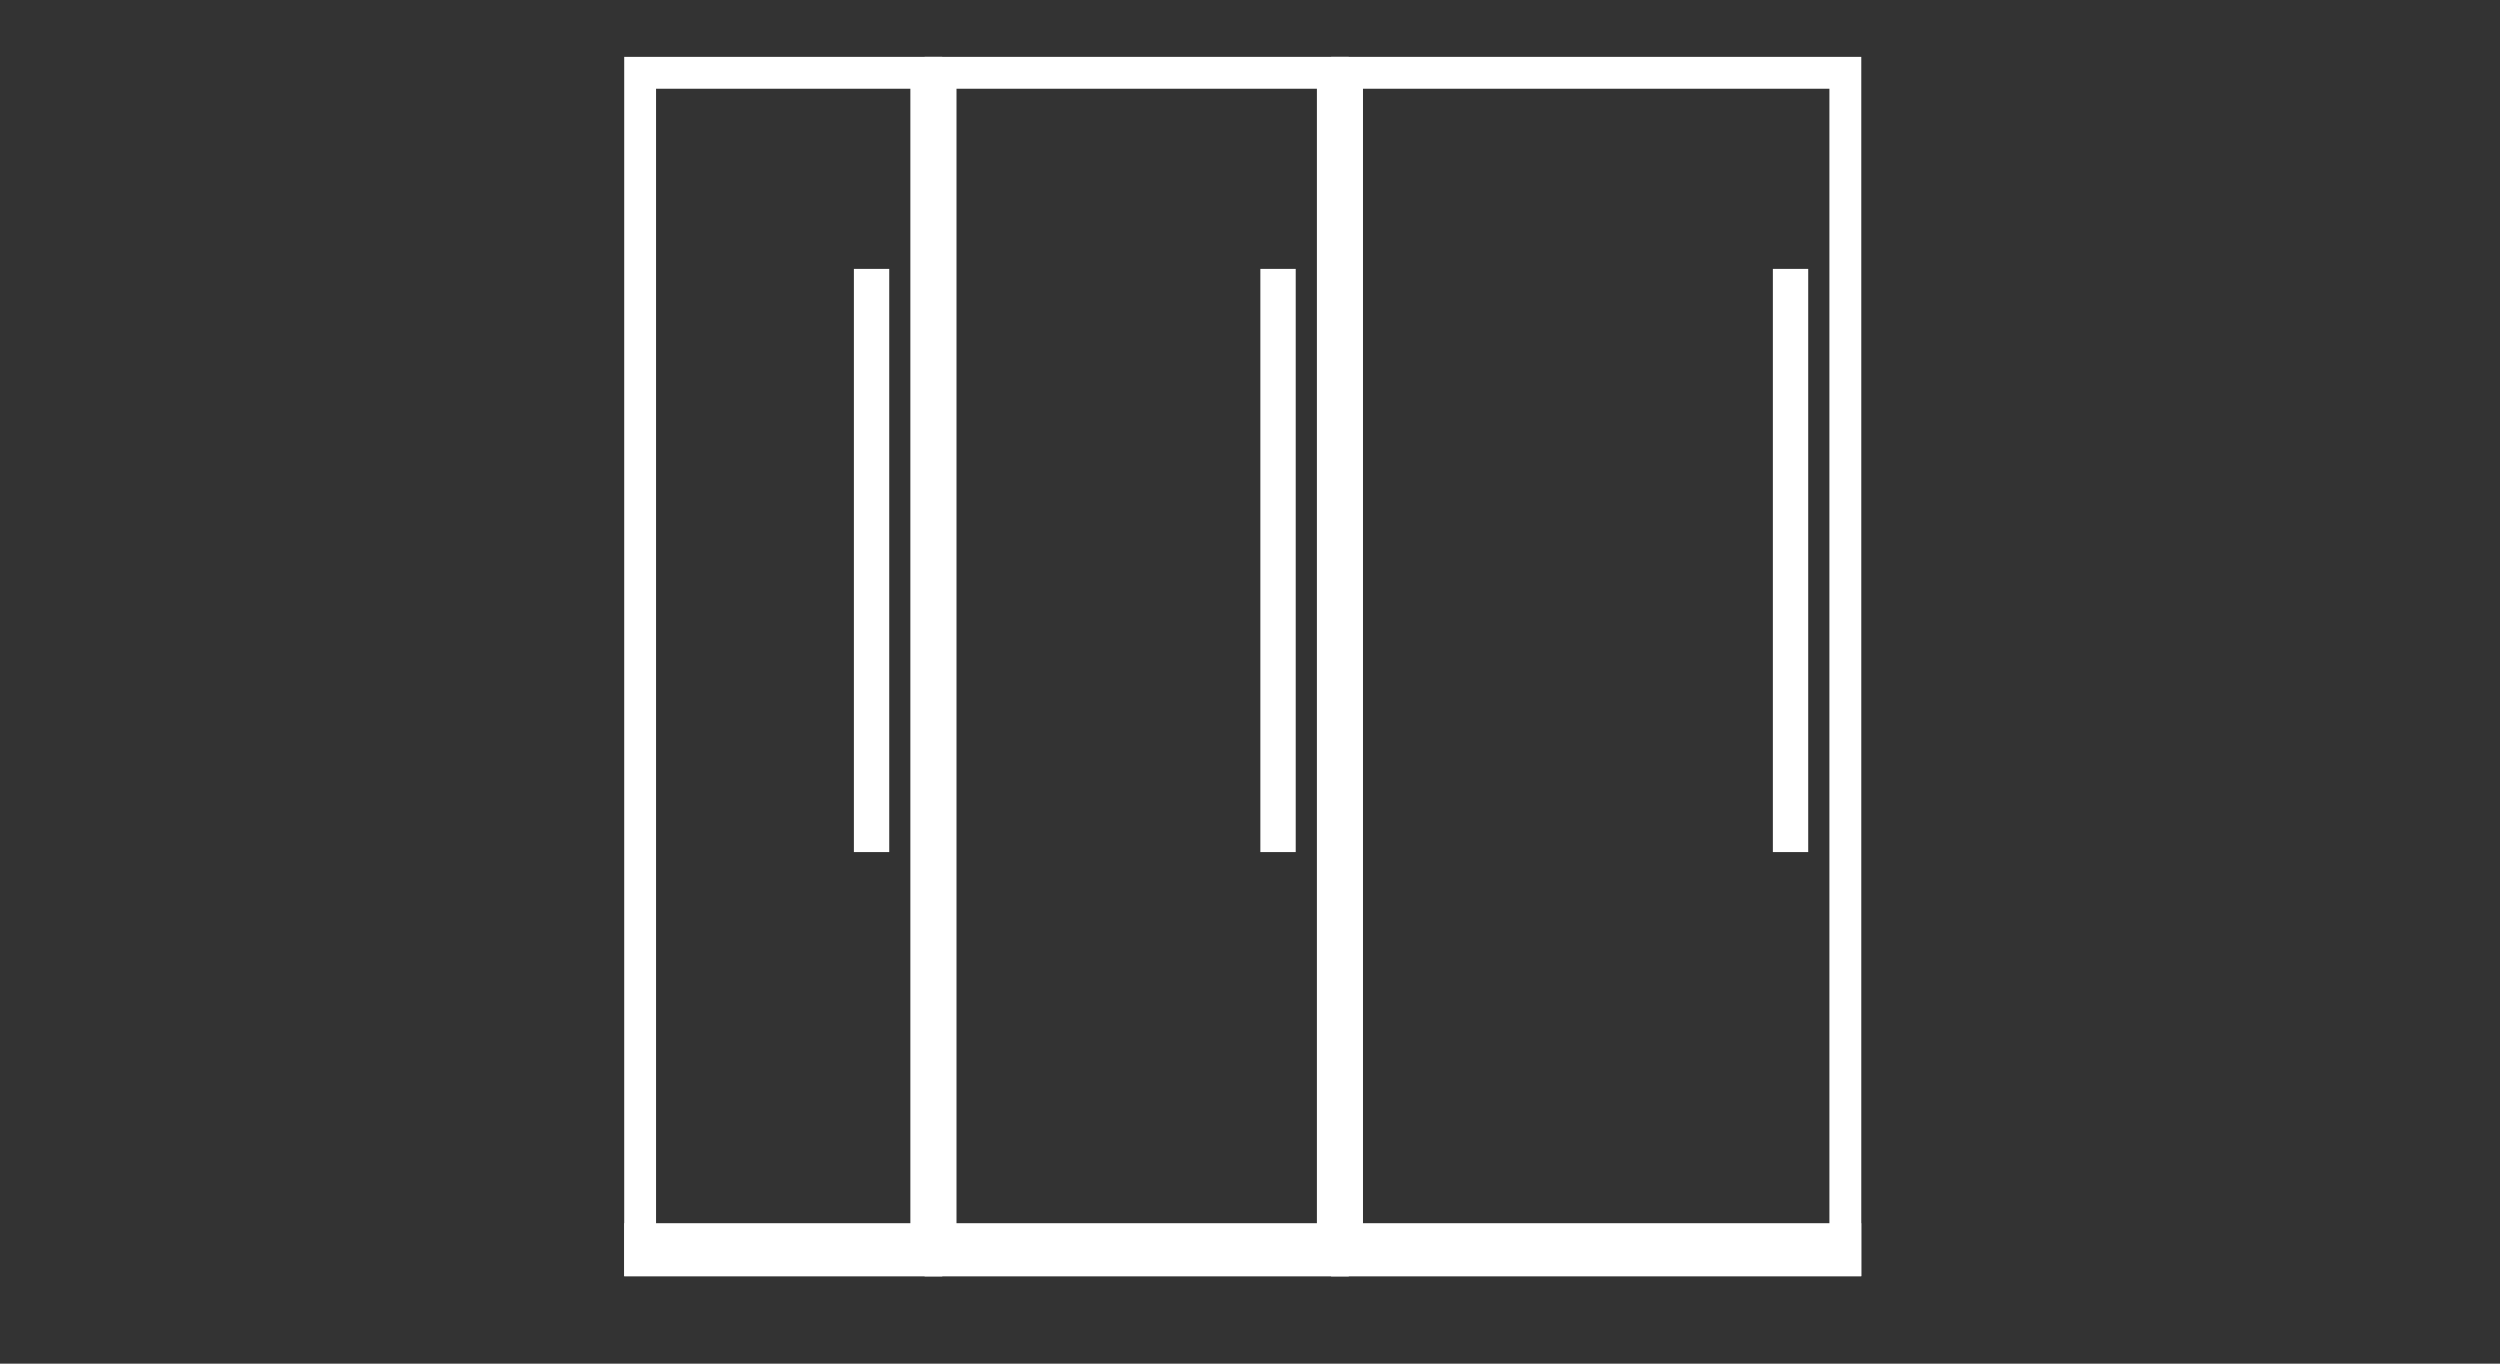 <svg width="44" height="24" viewBox="0 0 44 24" fill="none" xmlns="http://www.w3.org/2000/svg">
<rect x="0" y="0" width="44" height="24" fill="#333333" stroke="none"/>
<g clip-path="url(#clip0_3921_19819)">
<g clip-path="url(#clip1_3921_19819)">
<rect x="15.184" y="4.888" width="0.311" height="9.953" stroke="white" stroke-width="0.311"/>
<rect x="10.986" y="21.528" width="5.599" height="0.933" fill="white"/>
</g>
<rect x="11.266" y="1.281" width="5.037" height="20.9" stroke="white" stroke-width="0.561"/>
<g clip-path="url(#clip2_3921_19819)">
<rect x="22.338" y="4.888" width="0.311" height="9.953" stroke="white" stroke-width="0.311"/>
<rect x="16.273" y="21.528" width="7.465" height="0.933" fill="white"/>
</g>
<rect x="16.554" y="1.281" width="6.904" height="20.9" stroke="white" stroke-width="0.561"/>
<g clip-path="url(#clip3_3921_19819)">
<rect x="31.358" y="4.888" width="0.311" height="9.953" stroke="white" stroke-width="0.311"/>
<rect x="23.427" y="21.528" width="9.331" height="0.933" fill="white"/>
</g>
<rect x="23.708" y="1.281" width="8.77" height="20.9" stroke="white" stroke-width="0.561"/>
</g>
<defs>
<clipPath id="clip0_3921_19819">
<rect width="21.773" height="21.462" fill="white" transform="translate(10.986 1)"/>
</clipPath>
<clipPath id="clip1_3921_19819">
<rect x="10.986" y="1" width="5.599" height="21.462" fill="white"/>
</clipPath>
<clipPath id="clip2_3921_19819">
<rect x="16.273" y="1" width="7.465" height="21.462" fill="white"/>
</clipPath>
<clipPath id="clip3_3921_19819">
<rect x="23.427" y="1" width="9.331" height="21.462" fill="white"/>
</clipPath>
</defs>
</svg>
